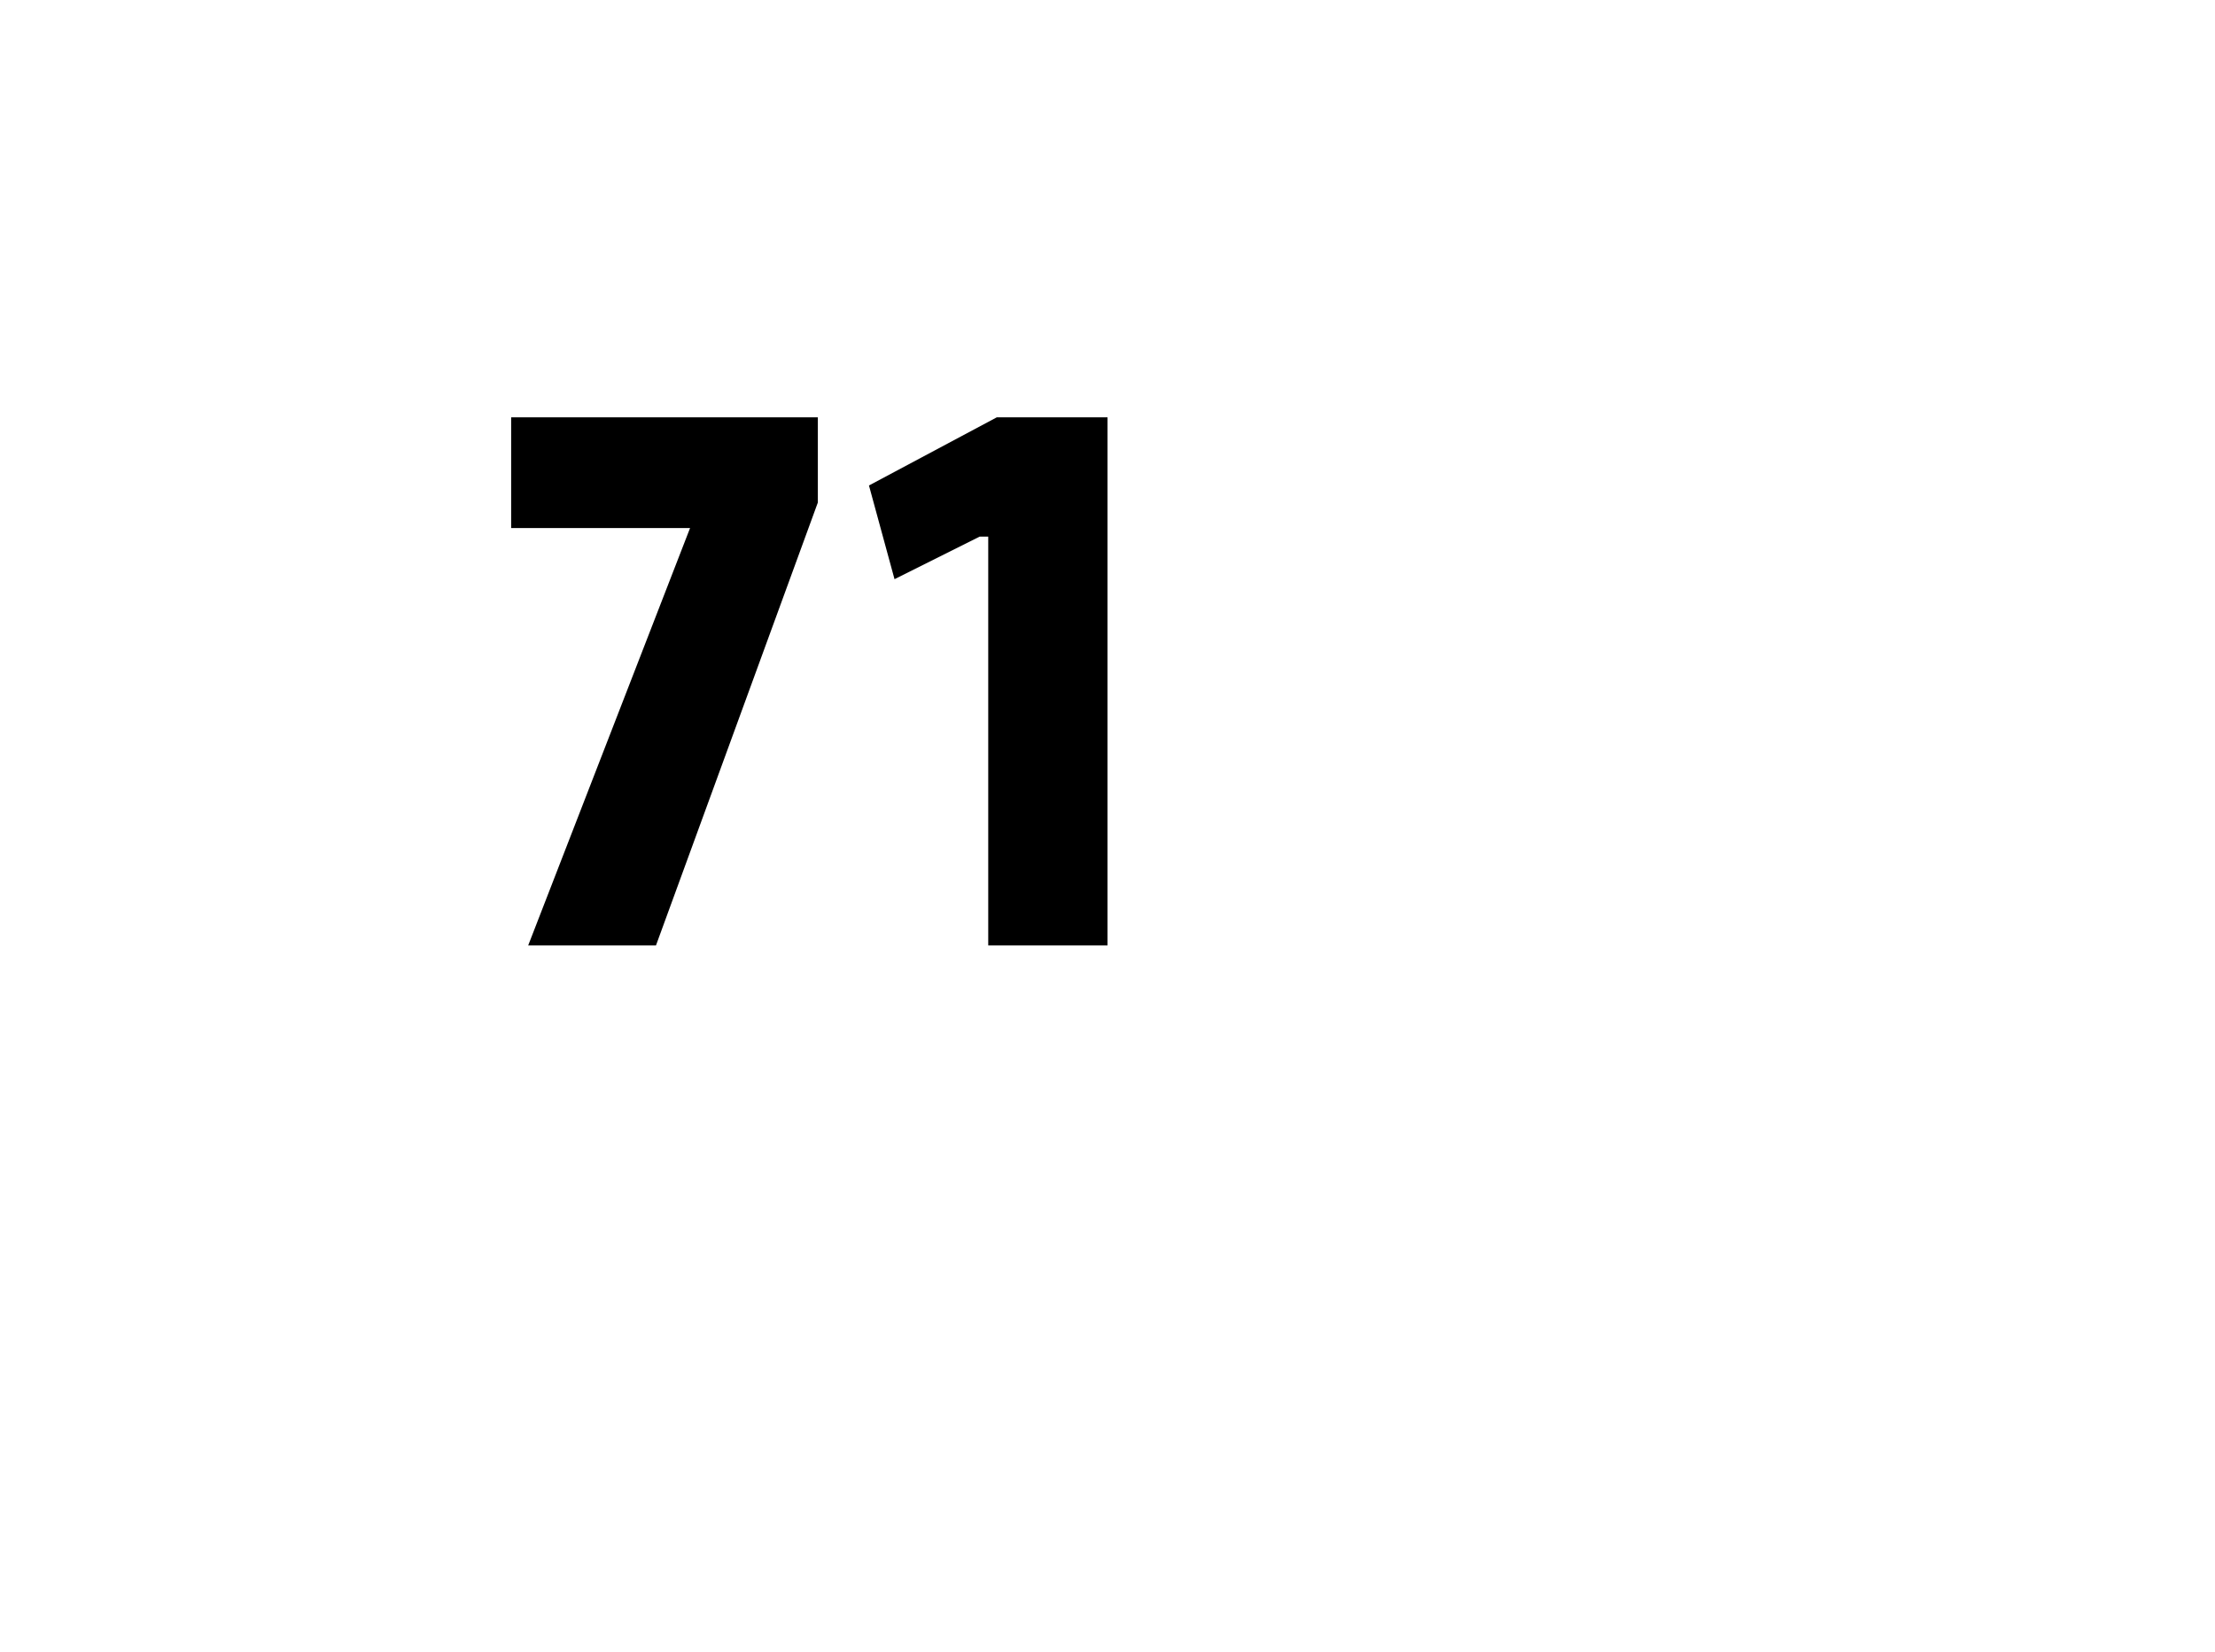 <?xml version="1.0" standalone="no"?><!DOCTYPE svg PUBLIC "-//W3C//DTD SVG 1.1//EN" "http://www.w3.org/Graphics/SVG/1.1/DTD/svg11.dtd"><svg xmlns="http://www.w3.org/2000/svg" version="1.1" width="26px" height="19.4px" viewBox="0 0 26 19.4"><desc>71</desc><defs/><g id="Polygon114626"><path d="m9.6 4.9v1l-1.9 5.2H6.2l1.9-4.9H6V4.9h3.6zm2 1.4h-.1l-1 .5l-.3-1.1l1.5-.8h1.3v6.2h-1.4V6.3z" stroke="none" fill="#000"/></g></svg>